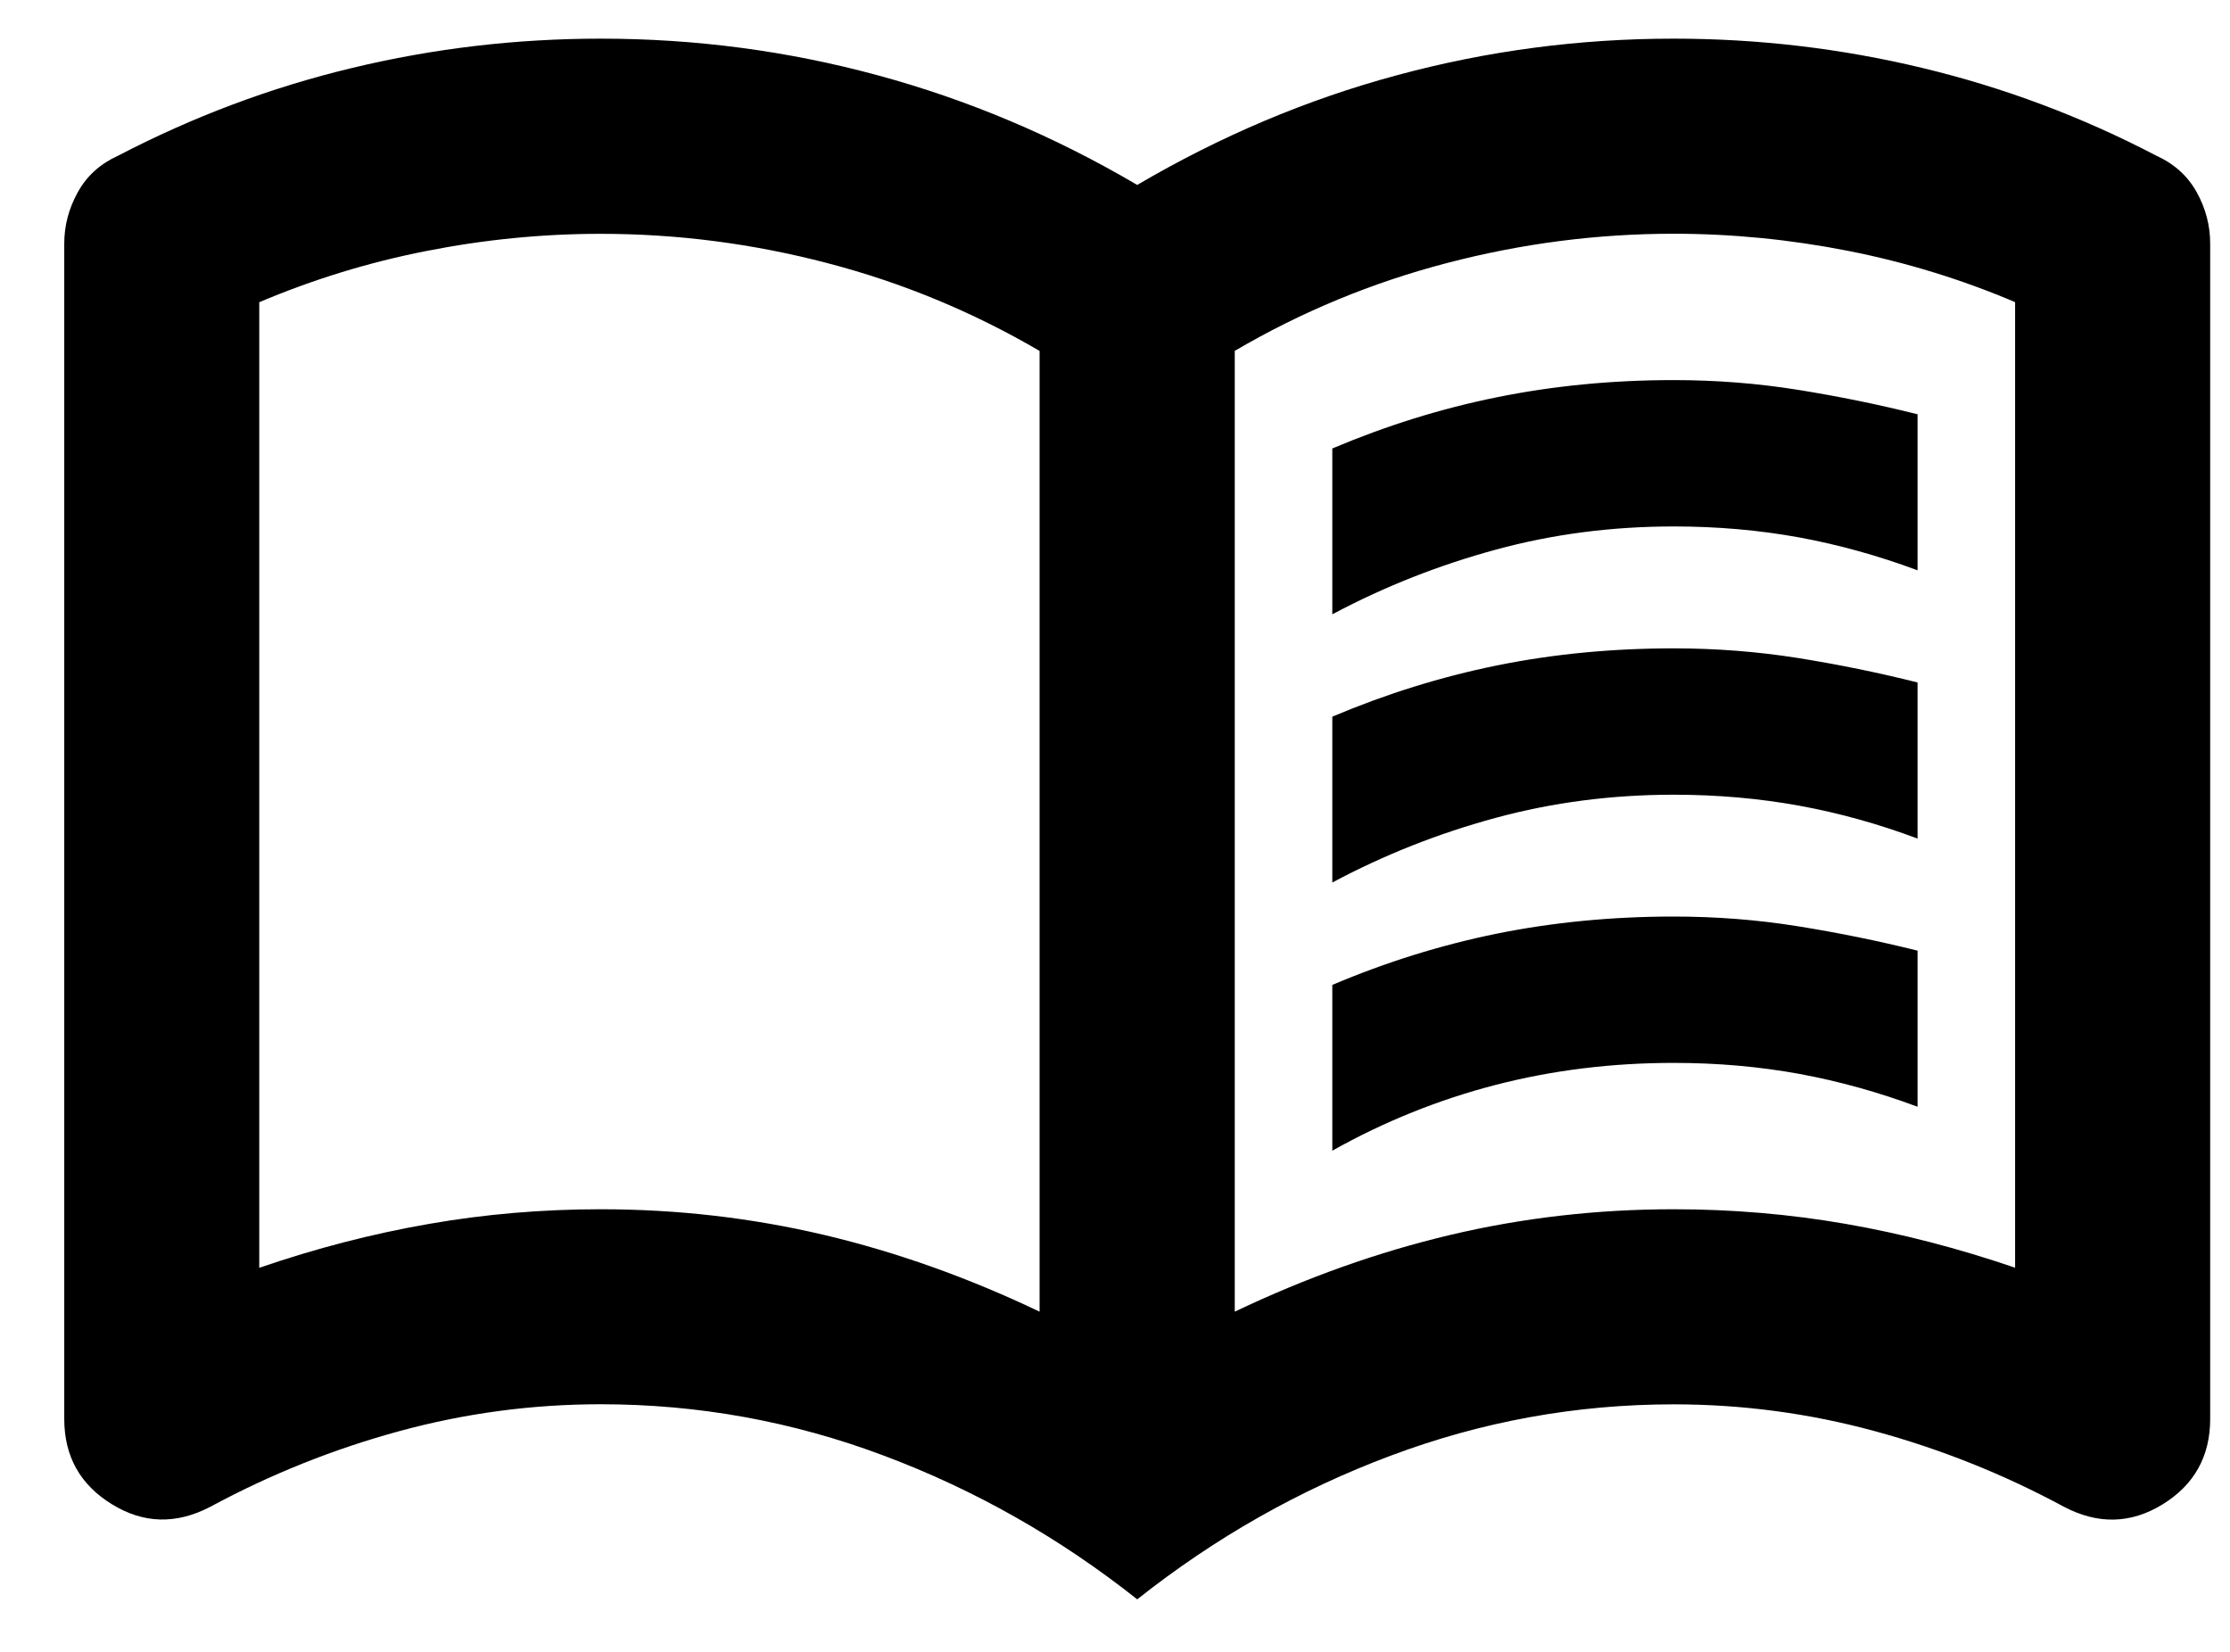 <svg width="27" height="20" viewBox="0 0 27 20" fill="none" xmlns="http://www.w3.org/2000/svg">
<path d="M16.131 7.438V5.43C16.781 5.155 17.445 4.947 18.123 4.81C18.803 4.672 19.516 4.602 20.264 4.602C20.776 4.602 21.278 4.641 21.77 4.72C22.262 4.799 22.744 4.897 23.217 5.016V6.905C22.745 6.729 22.267 6.596 21.785 6.507C21.302 6.419 20.796 6.374 20.265 6.374C19.517 6.374 18.799 6.467 18.11 6.655C17.422 6.842 16.761 7.102 16.131 7.438ZM16.131 13.932V11.925C16.781 11.649 17.445 11.442 18.123 11.304C18.802 11.167 19.516 11.097 20.264 11.097C20.776 11.097 21.278 11.136 21.77 11.215C22.262 11.294 22.744 11.392 23.217 11.51V13.4C22.745 13.224 22.267 13.091 21.785 13.002C21.302 12.914 20.796 12.869 20.265 12.869C19.517 12.869 18.799 12.957 18.11 13.135C17.422 13.313 16.761 13.578 16.131 13.932ZM16.131 10.685V8.677C16.781 8.402 17.445 8.195 18.123 8.057C18.803 7.919 19.516 7.85 20.264 7.85C20.776 7.85 21.278 7.889 21.77 7.967C22.262 8.046 22.744 8.144 23.217 8.263V10.153C22.745 9.976 22.267 9.843 21.785 9.755C21.302 9.667 20.796 9.622 20.265 9.622C19.517 9.622 18.799 9.715 18.11 9.902C17.419 10.089 16.761 10.349 16.131 10.685ZM7.273 14.641C8.199 14.641 9.098 14.745 9.974 14.951C10.85 15.158 11.722 15.468 12.587 15.881V4.249C11.78 3.777 10.924 3.422 10.019 3.186C9.114 2.949 8.199 2.831 7.273 2.831C6.564 2.831 5.861 2.901 5.162 3.039C4.463 3.176 3.789 3.384 3.139 3.659V15.35C3.828 15.113 4.512 14.937 5.191 14.819C5.871 14.7 6.566 14.641 7.273 14.641ZM14.95 15.881C15.816 15.468 16.687 15.158 17.563 14.951C18.439 14.744 19.34 14.641 20.264 14.641C20.973 14.641 21.666 14.7 22.346 14.818C23.025 14.936 23.709 15.113 24.398 15.349V3.658C23.748 3.382 23.075 3.175 22.375 3.037C21.677 2.9 20.973 2.83 20.264 2.83C19.338 2.83 18.424 2.948 17.518 3.185C16.613 3.421 15.757 3.775 14.95 4.248V15.881ZM13.769 19.364C12.825 18.616 11.8 18.036 10.698 17.623C9.596 17.209 8.454 17.002 7.273 17.002C6.447 17.002 5.634 17.11 4.837 17.327C4.04 17.544 3.277 17.849 2.549 18.242C2.136 18.459 1.737 18.449 1.354 18.212C0.97 17.976 0.778 17.632 0.778 17.179V2.949C0.778 2.732 0.832 2.526 0.941 2.329C1.049 2.132 1.212 1.984 1.428 1.886C2.334 1.414 3.278 1.059 4.262 0.823C5.247 0.586 6.25 0.468 7.274 0.468C8.416 0.468 9.533 0.615 10.625 0.911C11.718 1.207 12.766 1.649 13.769 2.239C14.774 1.649 15.821 1.205 16.913 0.911C18.006 0.615 19.122 0.468 20.264 0.468C21.287 0.468 22.291 0.586 23.276 0.823C24.26 1.059 25.205 1.413 26.11 1.886C26.327 1.985 26.489 2.132 26.598 2.329C26.706 2.525 26.76 2.732 26.76 2.949V17.18C26.76 17.632 26.568 17.977 26.184 18.214C25.8 18.45 25.402 18.46 24.989 18.243C24.261 17.85 23.498 17.545 22.701 17.328C21.904 17.111 21.092 17.003 20.265 17.003C19.084 17.003 17.943 17.21 16.84 17.624C15.737 18.036 14.713 18.616 13.769 19.364Z" fill="black"/>
</svg>
